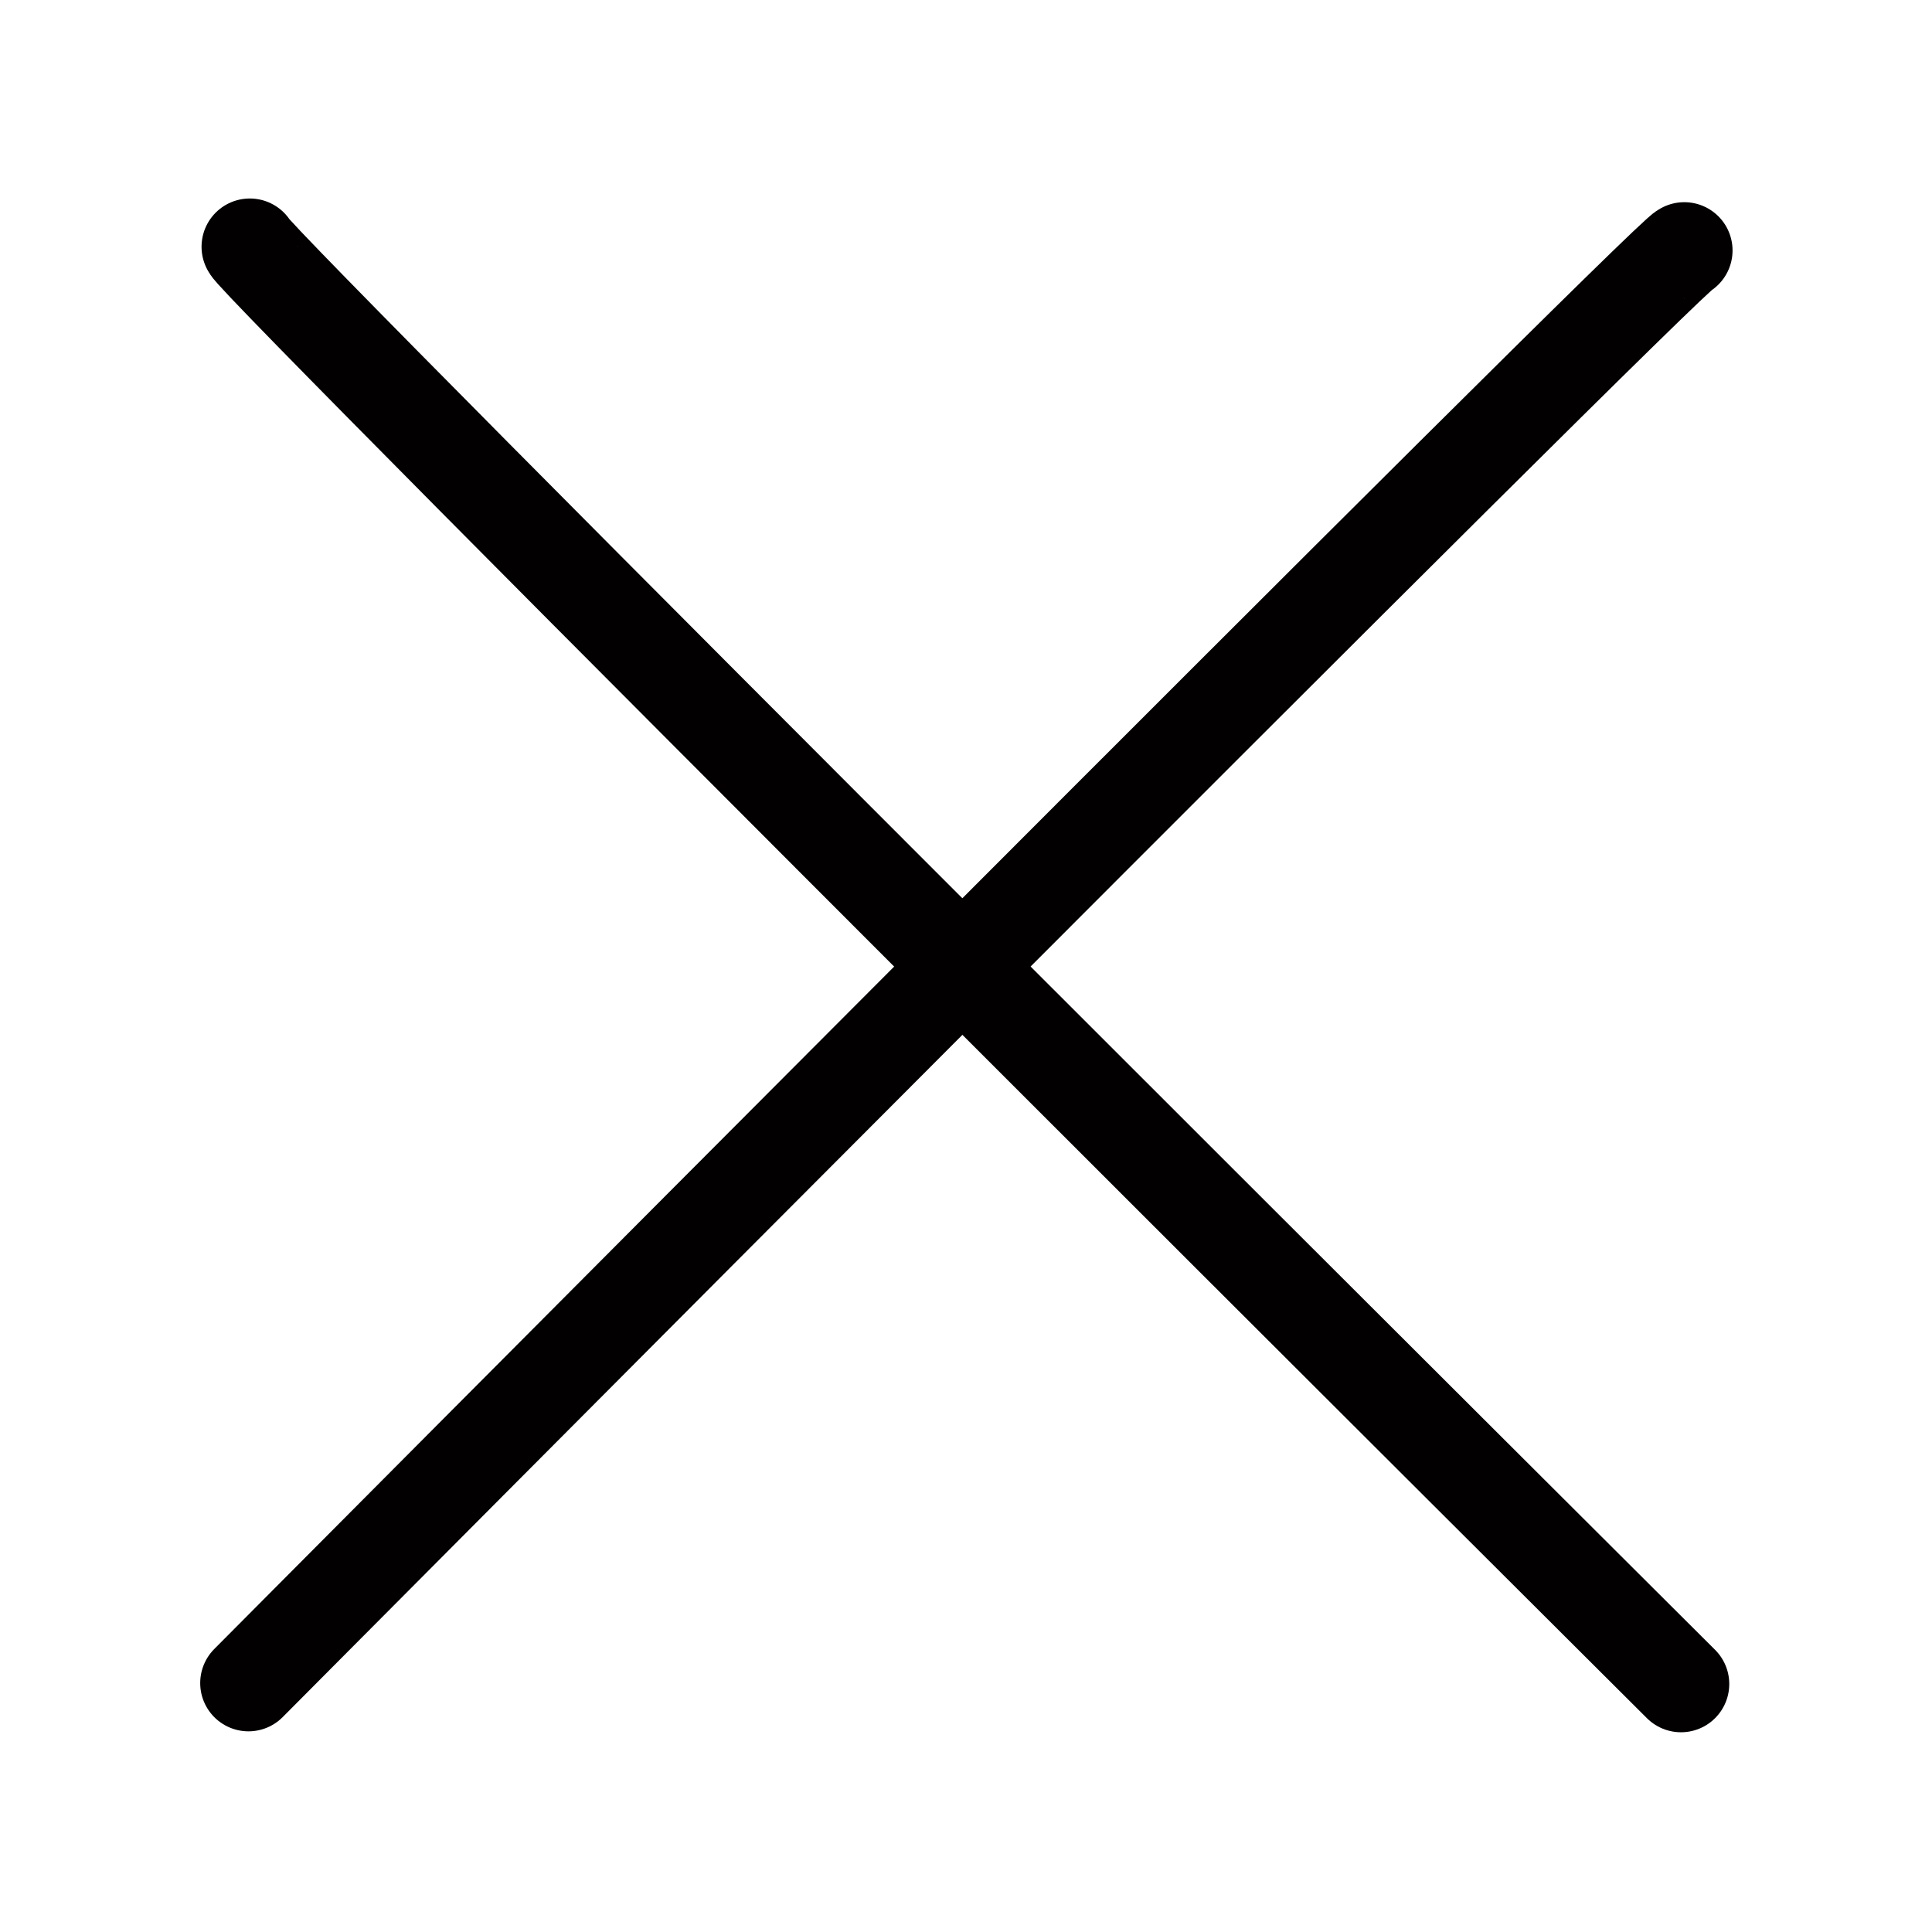 <?xml version="1.0" encoding="UTF-8" standalone="no"?>
<!DOCTYPE svg PUBLIC "-//W3C//DTD SVG 1.1//EN" "http://www.w3.org/Graphics/SVG/1.1/DTD/svg11.dtd">
<svg width="100%" height="100%" viewBox="0 0 50 50" version="1.1" xmlns="http://www.w3.org/2000/svg" xmlns:xlink="http://www.w3.org/1999/xlink" xml:space="preserve" xmlns:serif="http://www.serif.com/" style="fill-rule:evenodd;clip-rule:evenodd;stroke-linecap:round;stroke-linejoin:round;stroke-miterlimit:1.5;">
    <rect id="Artboard1" x="0" y="0" width="50" height="50" style="fill:none;"/>
    <g id="Artboard11" serif:id="Artboard1">
        <g transform="matrix(1.401,1.403,-1.403,1.401,20.026,-39.754)">
            <g transform="matrix(1,0,0,1,-3.678,4.233)">
                <path d="M15.312,17.05C15.417,17.154 41.863,17.087 41.803,17.087" style="fill:none;stroke:rgb(2,0,0);stroke-width:1.26px;"/>
            </g>
            <g transform="matrix(0.001,1,-1,0.001,41.933,-7.261)">
                <path d="M15.312,17.05C15.417,17.154 41.863,17.087 41.803,17.087" style="fill:none;stroke:rgb(2,0,0);stroke-width:1.26px;"/>
            </g>
        </g>
    </g>
</svg>
